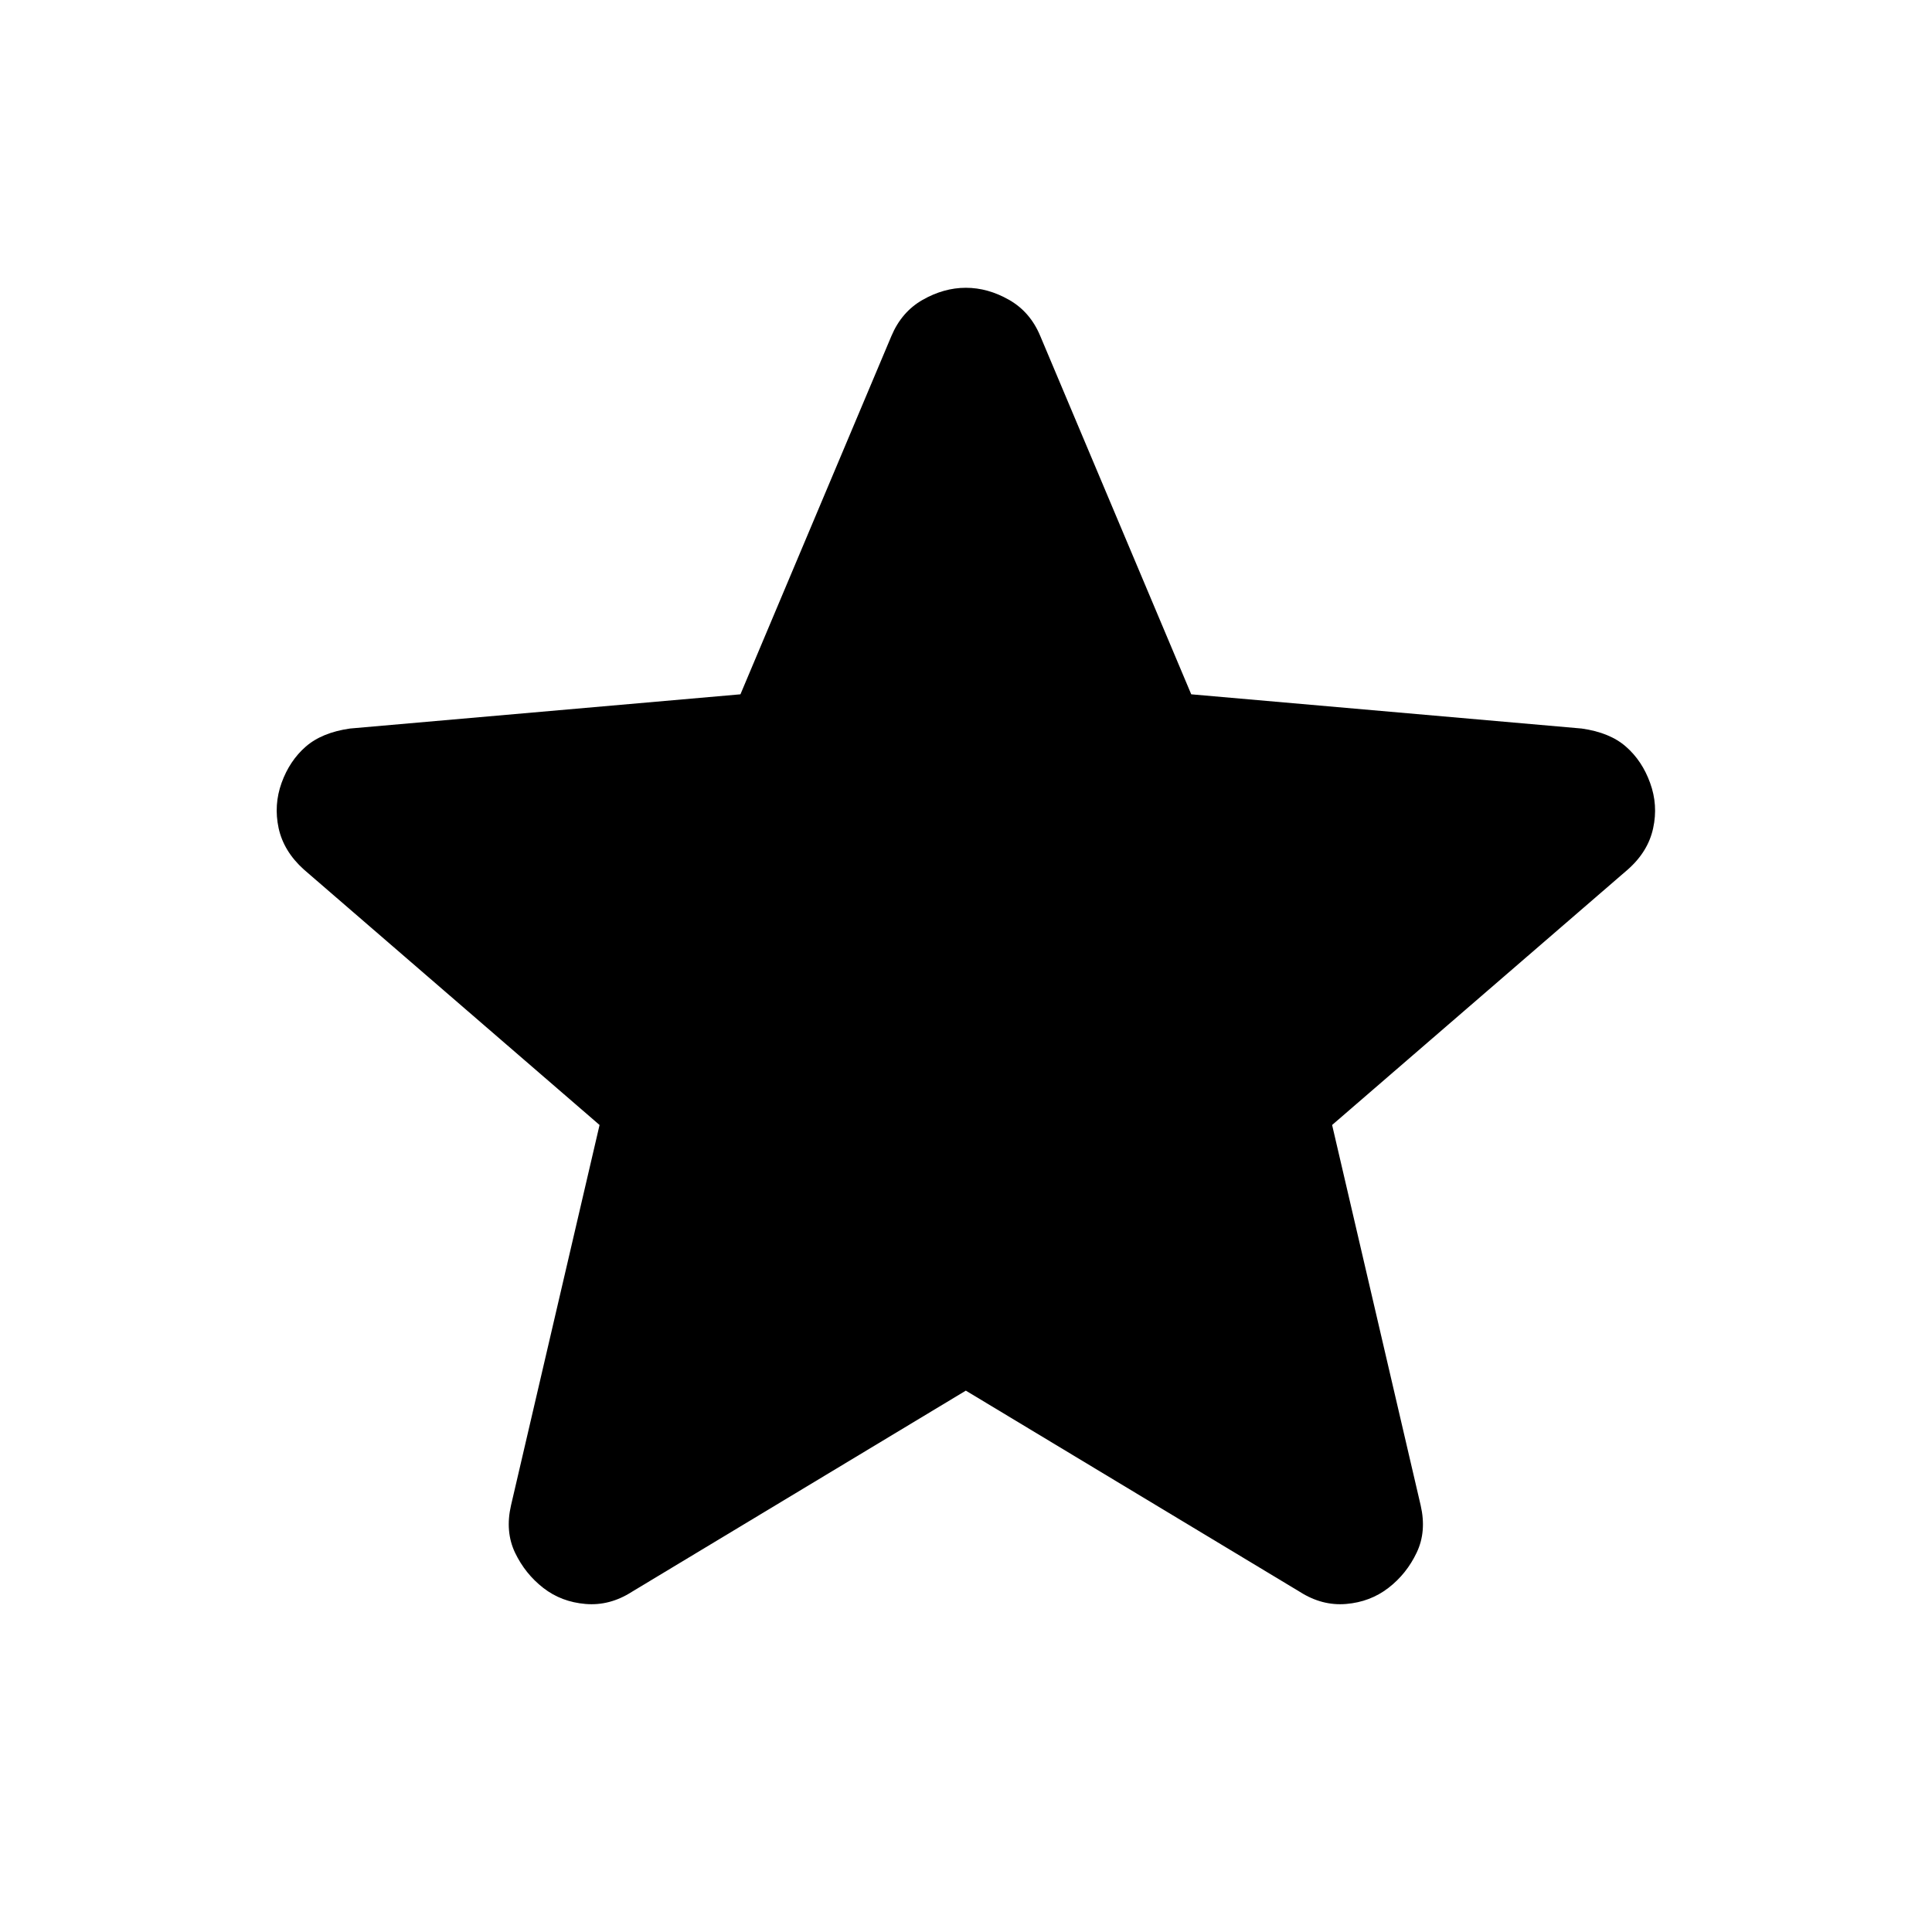 <svg width="24" height="24" viewBox="0 0 24 24" fill="none" xmlns="http://www.w3.org/2000/svg">
<path d="M11.998 17.275L7.848 19.775C7.665 19.892 7.473 19.942 7.273 19.925C7.073 19.908 6.898 19.842 6.748 19.725C6.598 19.608 6.482 19.463 6.398 19.288C6.315 19.113 6.298 18.917 6.348 18.7L7.448 13.975L3.773 10.8C3.607 10.65 3.503 10.479 3.461 10.287C3.42 10.095 3.432 9.908 3.498 9.725C3.564 9.542 3.664 9.392 3.798 9.275C3.932 9.158 4.116 9.083 4.348 9.05L9.198 8.625L11.073 4.175C11.157 3.975 11.286 3.825 11.461 3.725C11.637 3.625 11.816 3.575 11.998 3.575C12.181 3.575 12.36 3.625 12.535 3.725C12.711 3.825 12.84 3.975 12.923 4.175L14.798 8.625L19.648 9.05C19.882 9.083 20.065 9.158 20.198 9.275C20.332 9.392 20.432 9.542 20.498 9.725C20.565 9.908 20.578 10.096 20.536 10.288C20.495 10.48 20.391 10.651 20.223 10.8L16.548 13.975L17.648 18.7C17.698 18.917 17.682 19.113 17.598 19.288C17.515 19.463 17.398 19.609 17.248 19.725C17.098 19.841 16.923 19.908 16.723 19.925C16.523 19.942 16.332 19.892 16.148 19.775L11.998 17.275Z" fill="black"/>
</svg>
